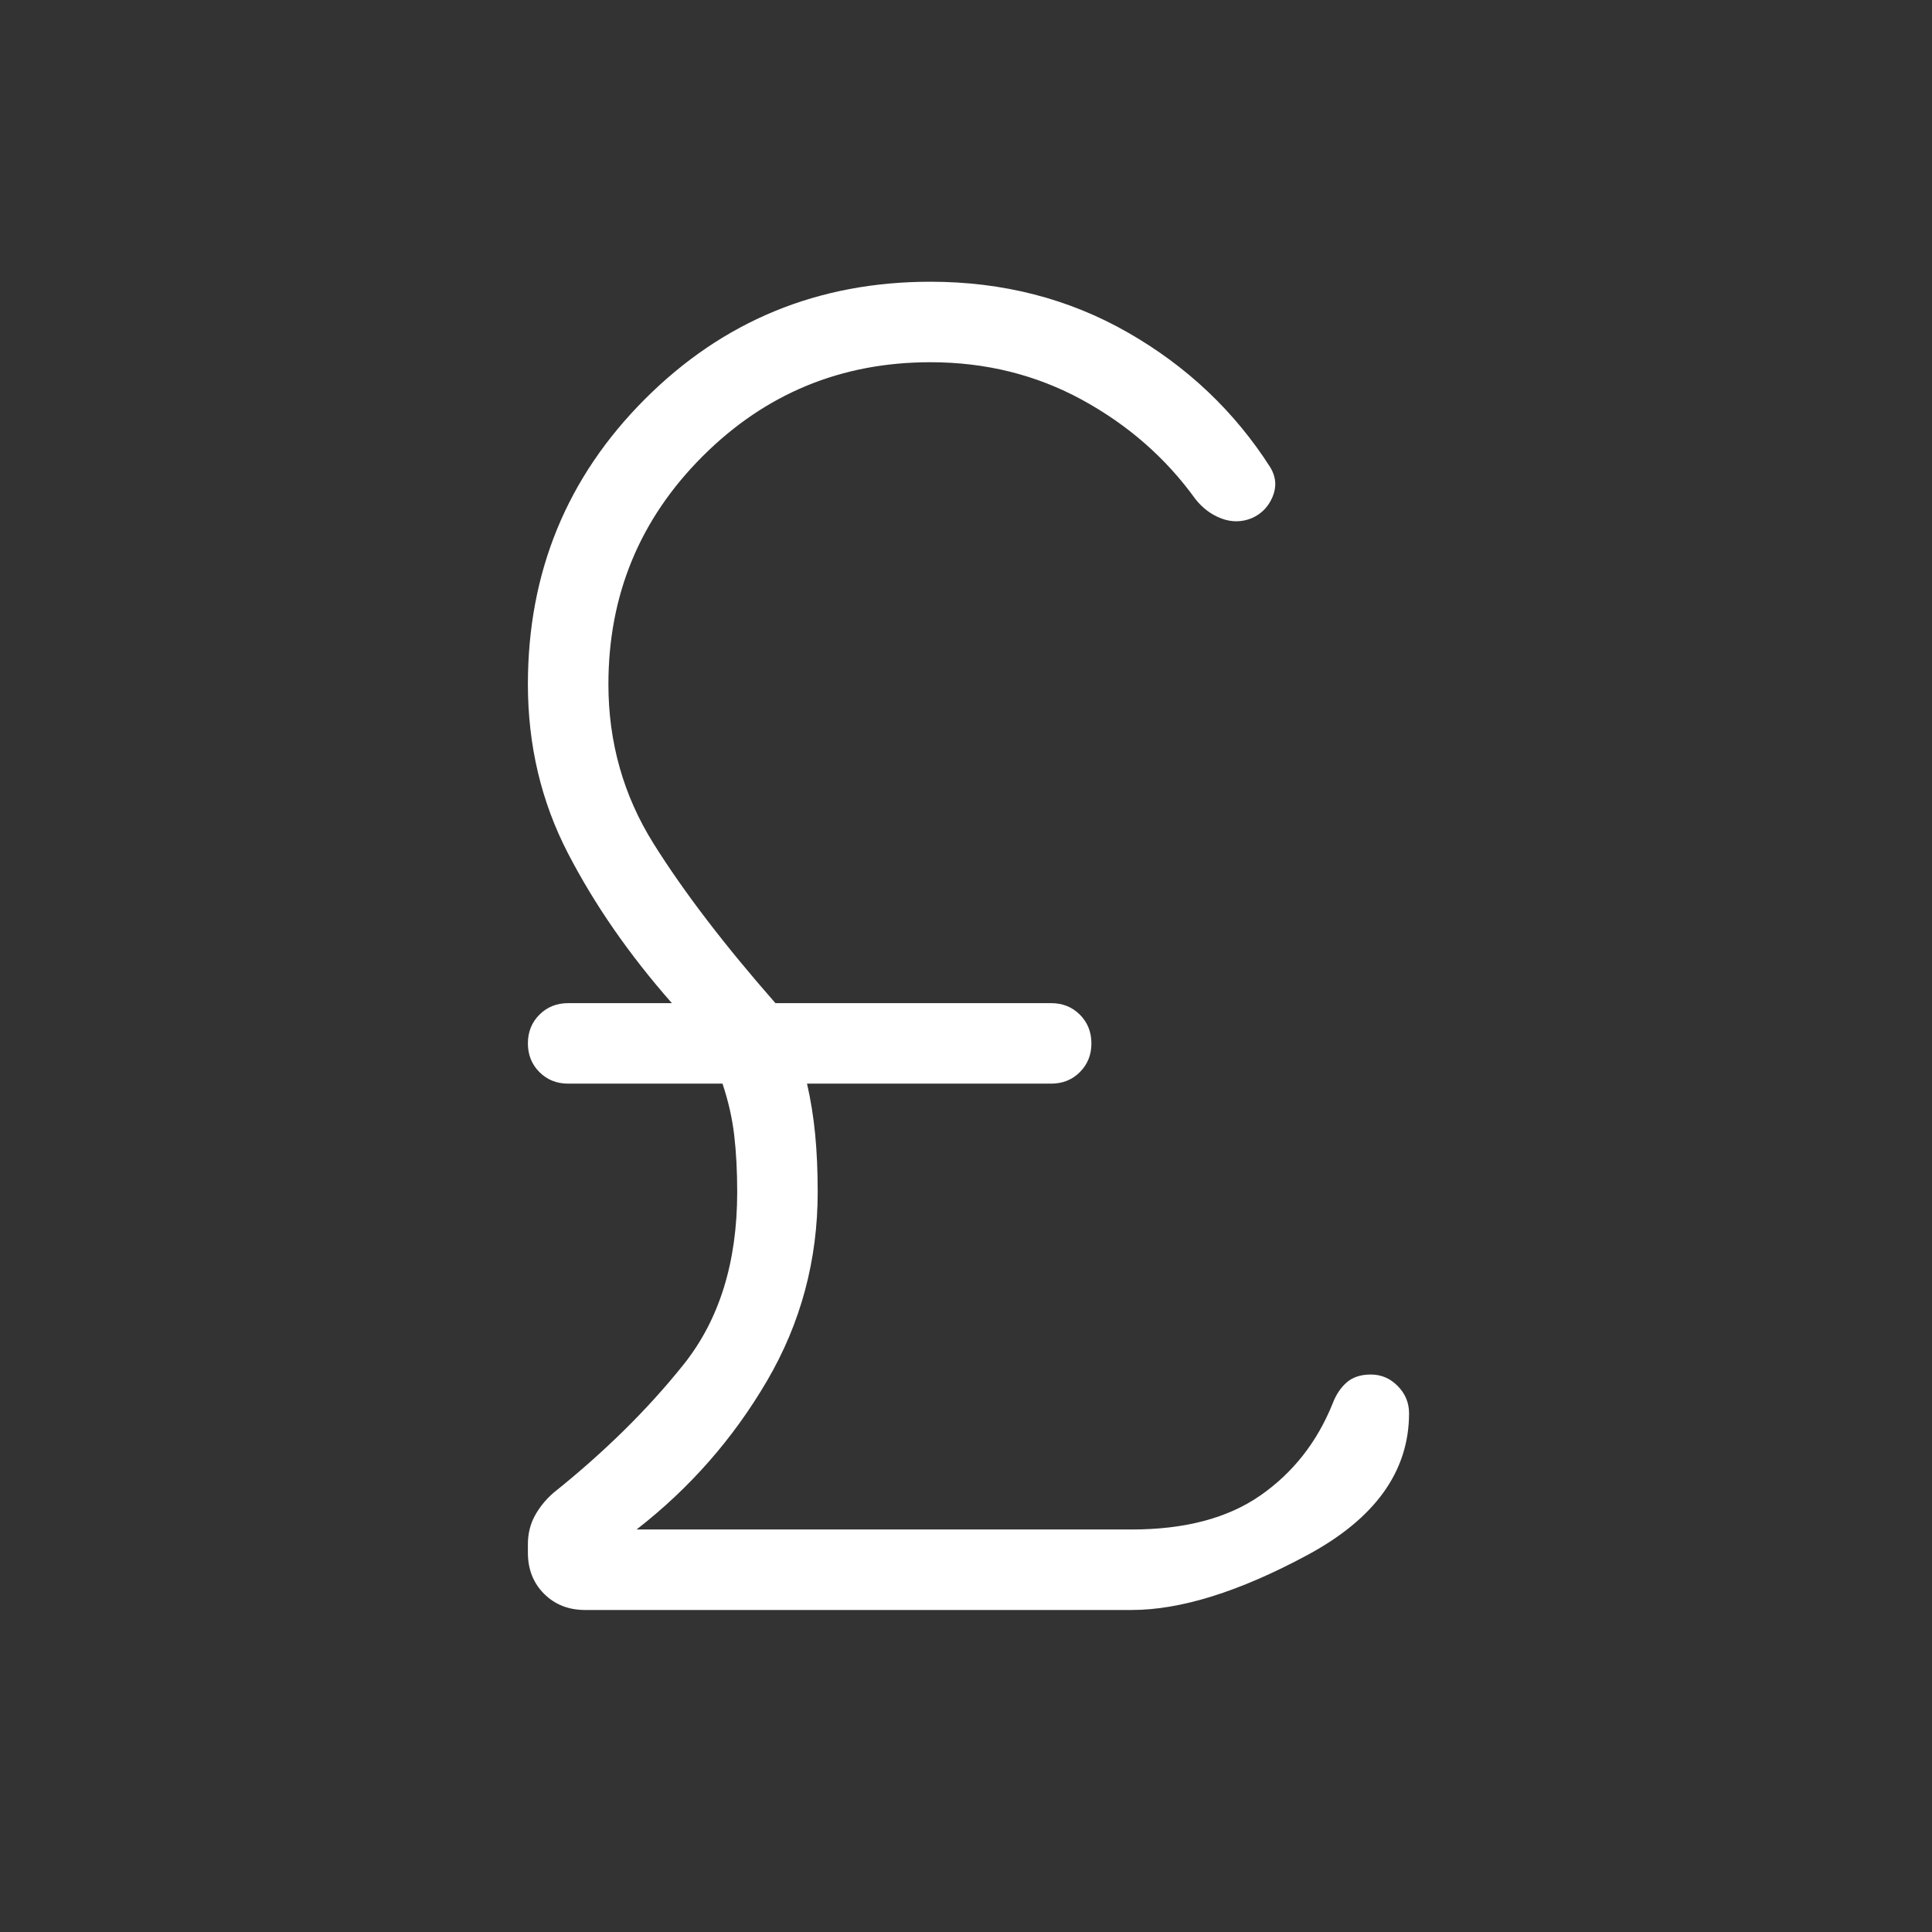 <svg width="80" height="80" viewBox="0 0 80 80" fill="none" xmlns="http://www.w3.org/2000/svg">
<rect x="0" y="0" width="80" height="80" fill="#333333" stroke="none"/>
<path d="M24.231 66.666C23.543 66.666 22.976 66.443 22.529 65.996C22.083 65.55 21.859 64.982 21.859 64.294V63.948C21.859 63.508 21.956 63.113 22.148 62.762C22.34 62.412 22.594 62.098 22.911 61.82C25.022 60.132 26.819 58.361 28.302 56.506C29.785 54.651 30.526 52.269 30.526 49.358C30.526 48.491 30.484 47.705 30.401 46.999C30.318 46.294 30.156 45.585 29.917 44.871H23.526C23.052 44.871 22.655 44.712 22.337 44.394C22.018 44.075 21.859 43.679 21.859 43.205C21.859 42.73 22.018 42.334 22.337 42.015C22.655 41.697 23.052 41.538 23.526 41.538H27.821C26.056 39.533 24.621 37.464 23.516 35.329C22.412 33.195 21.859 30.863 21.859 28.333C21.859 23.692 23.477 19.754 26.712 16.519C29.947 13.284 33.885 11.666 38.526 11.666C41.53 11.666 44.258 12.368 46.709 13.772C49.16 15.176 51.126 17.04 52.609 19.365C52.84 19.758 52.868 20.162 52.693 20.576C52.517 20.991 52.227 21.286 51.821 21.461C51.415 21.623 51.001 21.627 50.581 21.471C50.16 21.314 49.8 21.046 49.5 20.666C48.274 18.965 46.71 17.596 44.808 16.557C42.906 15.519 40.812 14.999 38.526 14.999C34.834 14.999 31.688 16.299 29.09 18.897C26.492 21.495 25.193 24.64 25.193 28.333C25.193 30.743 25.817 32.944 27.064 34.935C28.312 36.927 29.994 39.127 32.109 41.538H43.526C44 41.538 44.397 41.697 44.715 42.015C45.033 42.334 45.193 42.73 45.193 43.205C45.193 43.679 45.033 44.075 44.715 44.394C44.397 44.712 44 44.871 43.526 44.871H33.417C33.571 45.542 33.683 46.241 33.754 46.967C33.824 47.694 33.859 48.491 33.859 49.358C33.859 52.179 33.16 54.786 31.76 57.179C30.36 59.572 28.56 61.623 26.359 63.333H46.859C49.06 63.333 50.836 62.864 52.186 61.926C53.537 60.988 54.535 59.719 55.18 58.121C55.317 57.758 55.51 57.466 55.76 57.246C56.01 57.026 56.344 56.916 56.763 56.916C57.195 56.916 57.567 57.075 57.879 57.394C58.191 57.712 58.346 58.087 58.346 58.519C58.346 60.925 56.94 62.884 54.125 64.397C51.311 65.91 48.889 66.666 46.859 66.666H24.231Z" fill="white"/>
</svg>
